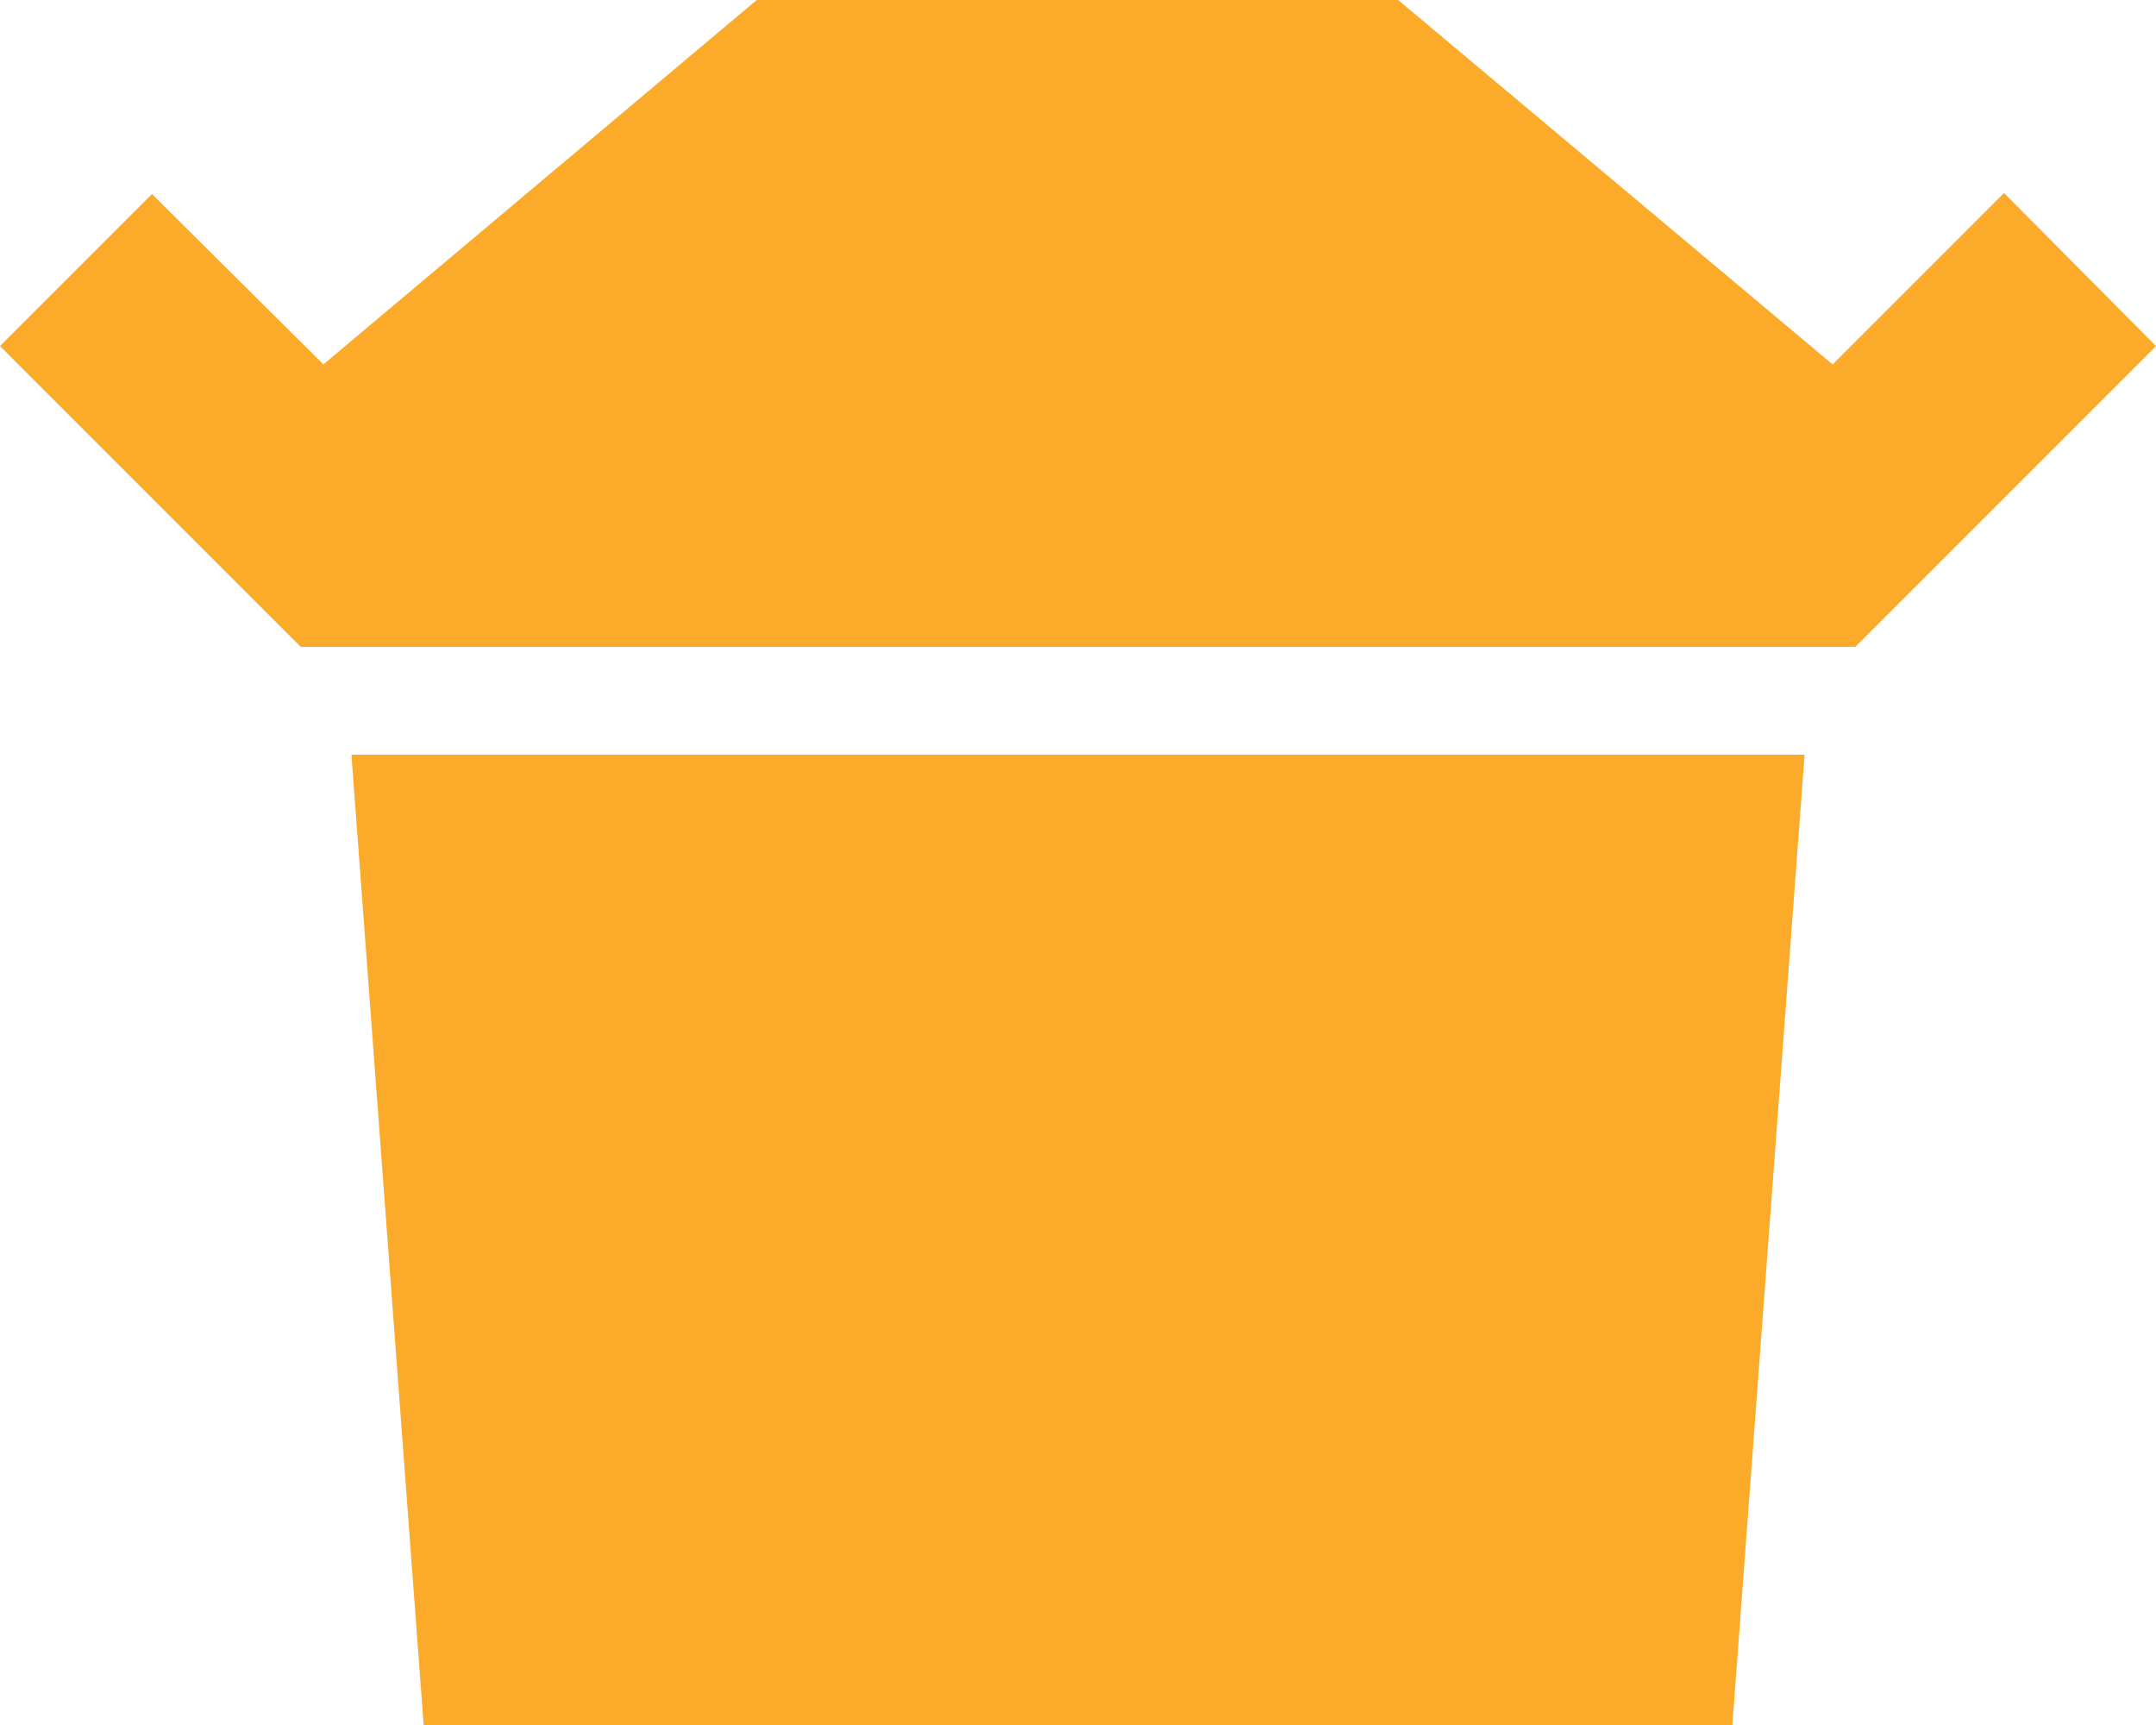<svg xmlns="http://www.w3.org/2000/svg" width="20" height="16" viewBox="0 0 20 16">
  <g id="组_1320" data-name="组 1320" transform="translate(-331 -2122)">
    <path id="路径_1588" data-name="路径 1588" d="M5.26,11H18.74l-.67,9H5.93ZM9.02,4h5.95L19,7.38l1.59-1.59L22,7.21,19.21,10H4.79L2,7.21,3.41,5.8,5,7.38Z" transform="translate(329 2118)" fill="#fcaa29" fill-rule="evenodd"/>
  </g>
</svg>
